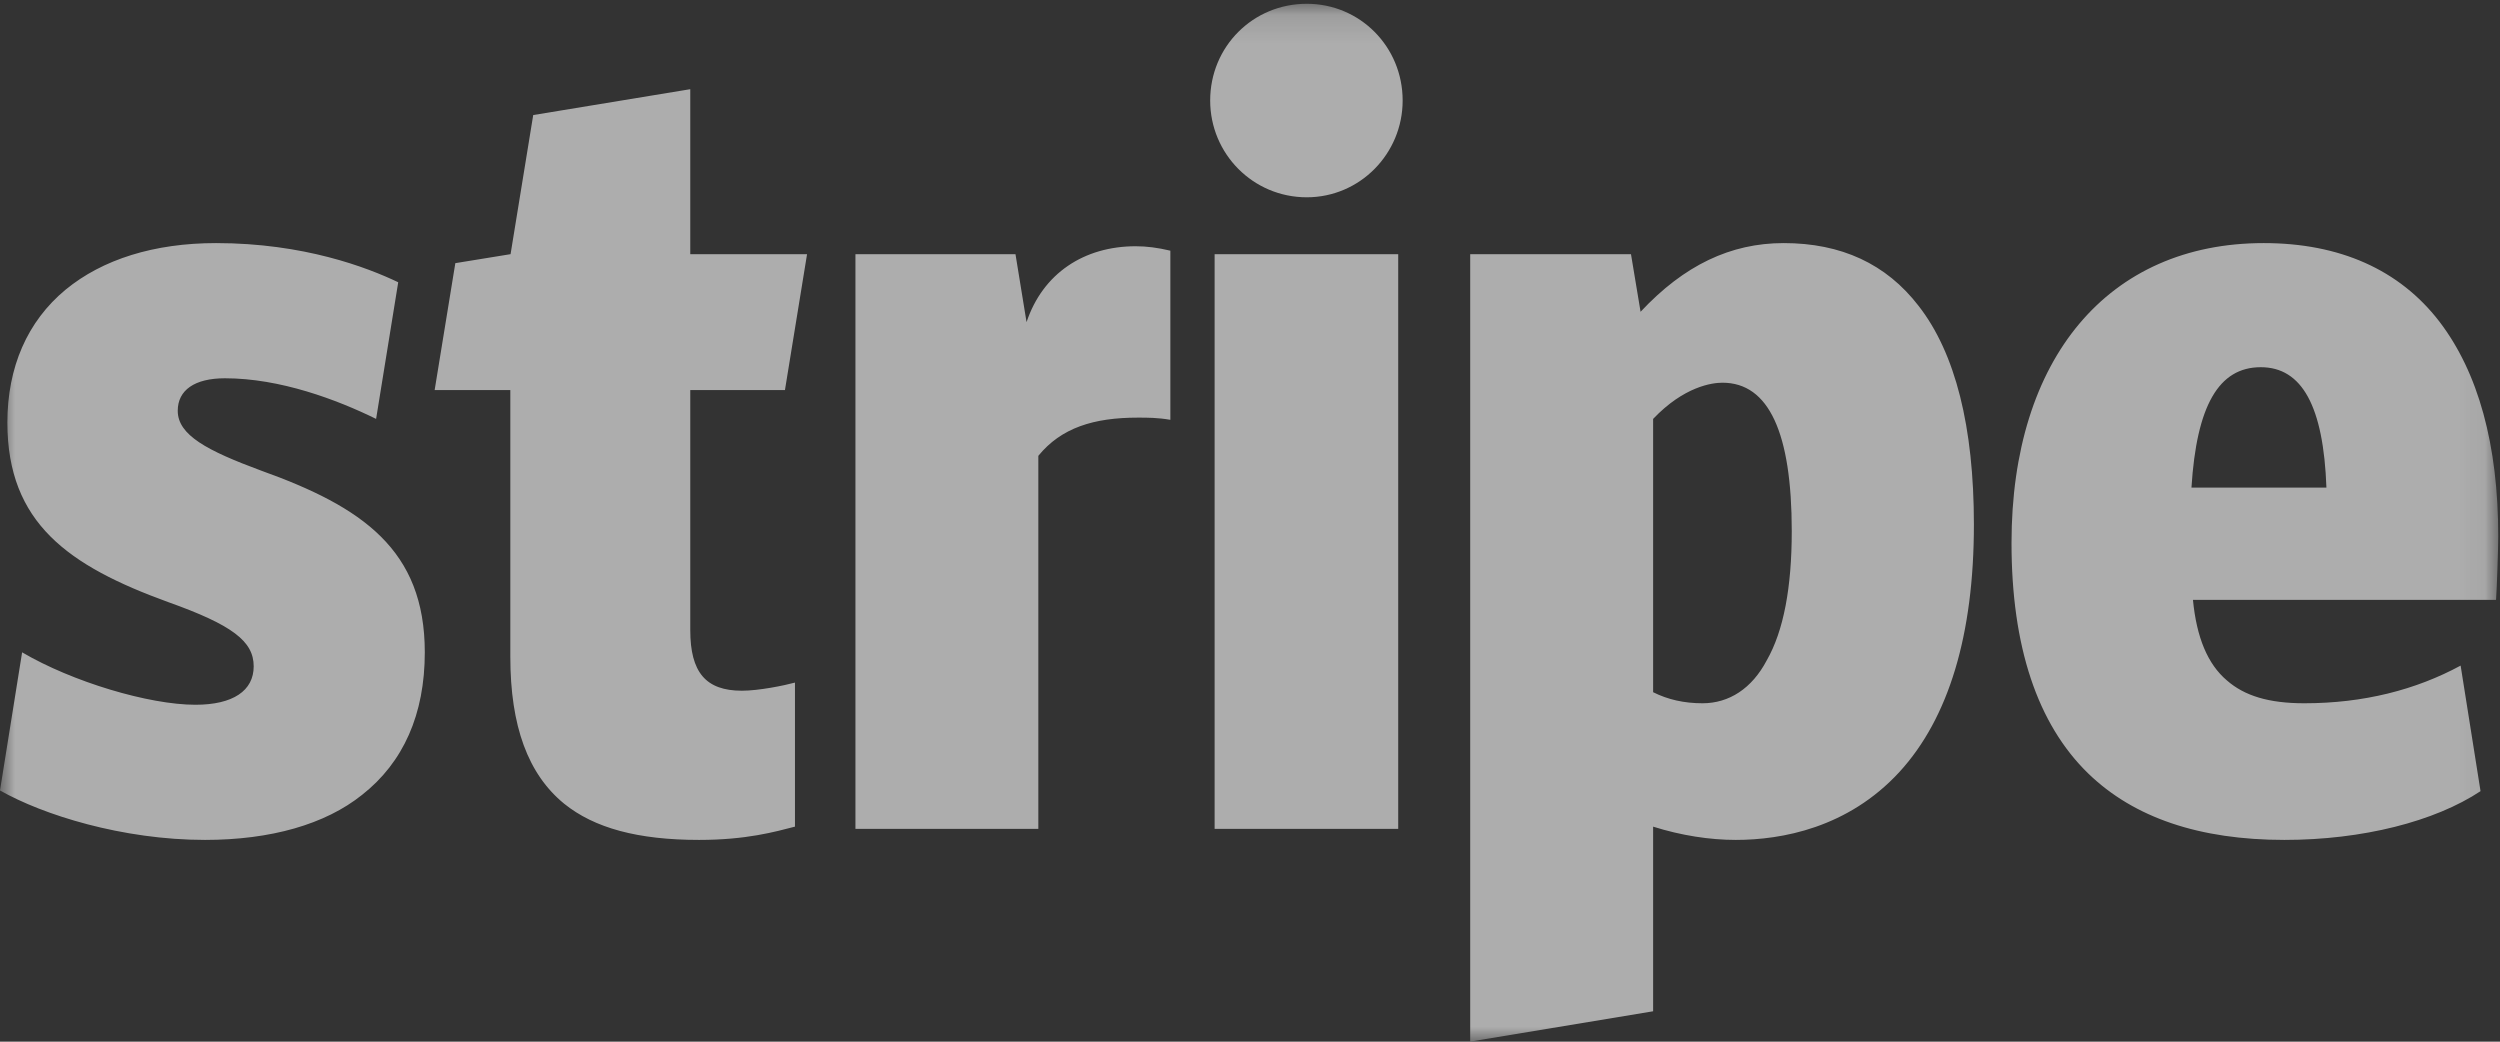 <svg width="84" height="35" viewBox="0 0 84 35" fill="none" xmlns="http://www.w3.org/2000/svg">
<rect x="0" y="0" width="84" height="35" fill="#333333" stroke="none"/>
<g opacity="0.6" clip-path="url(#clip0_905_17660)">
<mask id="mask0_905_17660" style="mask-type:luminance" maskUnits="userSpaceOnUse" x="0" y="0" width="84" height="35">
<path d="M0.011 0.127H83.941V34.997H0.011V0.127Z" fill="white"/>
</mask>
<g mask="url(#mask0_905_17660)">
<path fill-rule="evenodd" clip-rule="evenodd" d="M8.772 15.812C6.963 15.142 5.972 14.621 5.972 13.802C5.972 13.107 6.542 12.71 7.558 12.71C9.416 12.71 11.324 13.43 12.637 14.075L13.38 9.484C12.34 8.987 10.209 8.168 7.26 8.168C5.179 8.168 3.444 8.714 2.205 9.732C0.917 10.799 0.248 12.338 0.248 14.199C0.248 17.574 2.304 19.014 5.65 20.23C7.805 20.999 8.524 21.545 8.524 22.389C8.524 23.208 7.83 23.68 6.566 23.68C5.005 23.68 2.428 22.91 0.743 21.918L0 26.559C1.437 27.378 4.113 28.221 6.889 28.221C9.094 28.221 10.927 27.7 12.166 26.707C13.554 25.616 14.273 24.002 14.273 21.918C14.273 18.468 12.166 17.028 8.772 15.812ZM26.374 13.107L27.117 8.54H23.193V2.997L17.916 3.866L17.155 8.54L15.299 8.842L14.604 13.107H17.147V22.067C17.147 24.399 17.742 26.013 18.956 27.005C19.972 27.824 21.434 28.221 23.49 28.221C25.076 28.221 26.042 27.948 26.711 27.775V22.935C26.34 23.035 25.497 23.208 24.927 23.208C23.713 23.208 23.193 22.588 23.193 21.173V13.107H26.374ZM38.159 8.274C36.425 8.274 35.037 9.186 34.492 10.824L34.12 8.54H28.743V27.849H34.888V15.316C35.657 14.373 36.747 14.032 38.234 14.032C38.556 14.032 38.903 14.032 39.324 14.106V8.423C38.903 8.323 38.531 8.274 38.159 8.274ZM43.908 6.629C45.692 6.629 47.129 5.165 47.129 3.378C47.129 1.566 45.692 0.127 43.908 0.127C42.099 0.127 40.662 1.566 40.662 3.378C40.662 5.165 42.099 6.629 43.908 6.629ZM40.811 8.54H46.98V27.849H40.811V8.54ZM64.465 10.278C63.375 8.863 61.863 8.168 59.931 8.168C58.146 8.168 56.585 8.913 55.123 10.476L54.801 8.54H49.399V34.997L55.545 33.979V27.775C56.486 28.073 57.453 28.221 58.32 28.221C59.856 28.221 62.086 27.824 63.821 25.938C65.481 24.126 66.323 21.322 66.323 17.624C66.323 14.348 65.704 11.866 64.465 10.278ZM59.361 22.191C58.865 23.134 58.097 23.63 57.205 23.63C56.585 23.63 56.04 23.506 55.545 23.258V14.075C56.585 12.983 57.527 12.859 57.874 12.859C59.435 12.859 60.203 14.546 60.203 17.847C60.203 19.733 59.931 21.198 59.361 22.191ZM83.941 18.021C83.941 14.944 83.272 12.511 81.959 10.799C80.621 9.062 78.614 8.168 76.061 8.168C70.833 8.168 67.587 12.04 67.587 18.244C67.587 21.719 68.454 24.325 70.164 25.988C71.7 27.477 73.906 28.221 76.755 28.221C79.382 28.221 81.81 27.601 83.346 26.583L82.677 22.364C81.166 23.183 79.407 23.63 77.424 23.63C76.235 23.63 75.417 23.382 74.822 22.861C74.178 22.315 73.806 21.421 73.683 20.155H83.867C83.891 19.858 83.941 18.468 83.941 18.021ZM73.633 16.383C73.806 13.628 74.55 12.338 75.962 12.338C77.35 12.338 78.069 13.653 78.168 16.383H73.633Z" fill="white"/>
</g>
</g>
<defs>
<clipPath id="clip0_905_17660">
<rect width="84" height="35" fill="white"/>
</clipPath>
</defs>
</svg>
